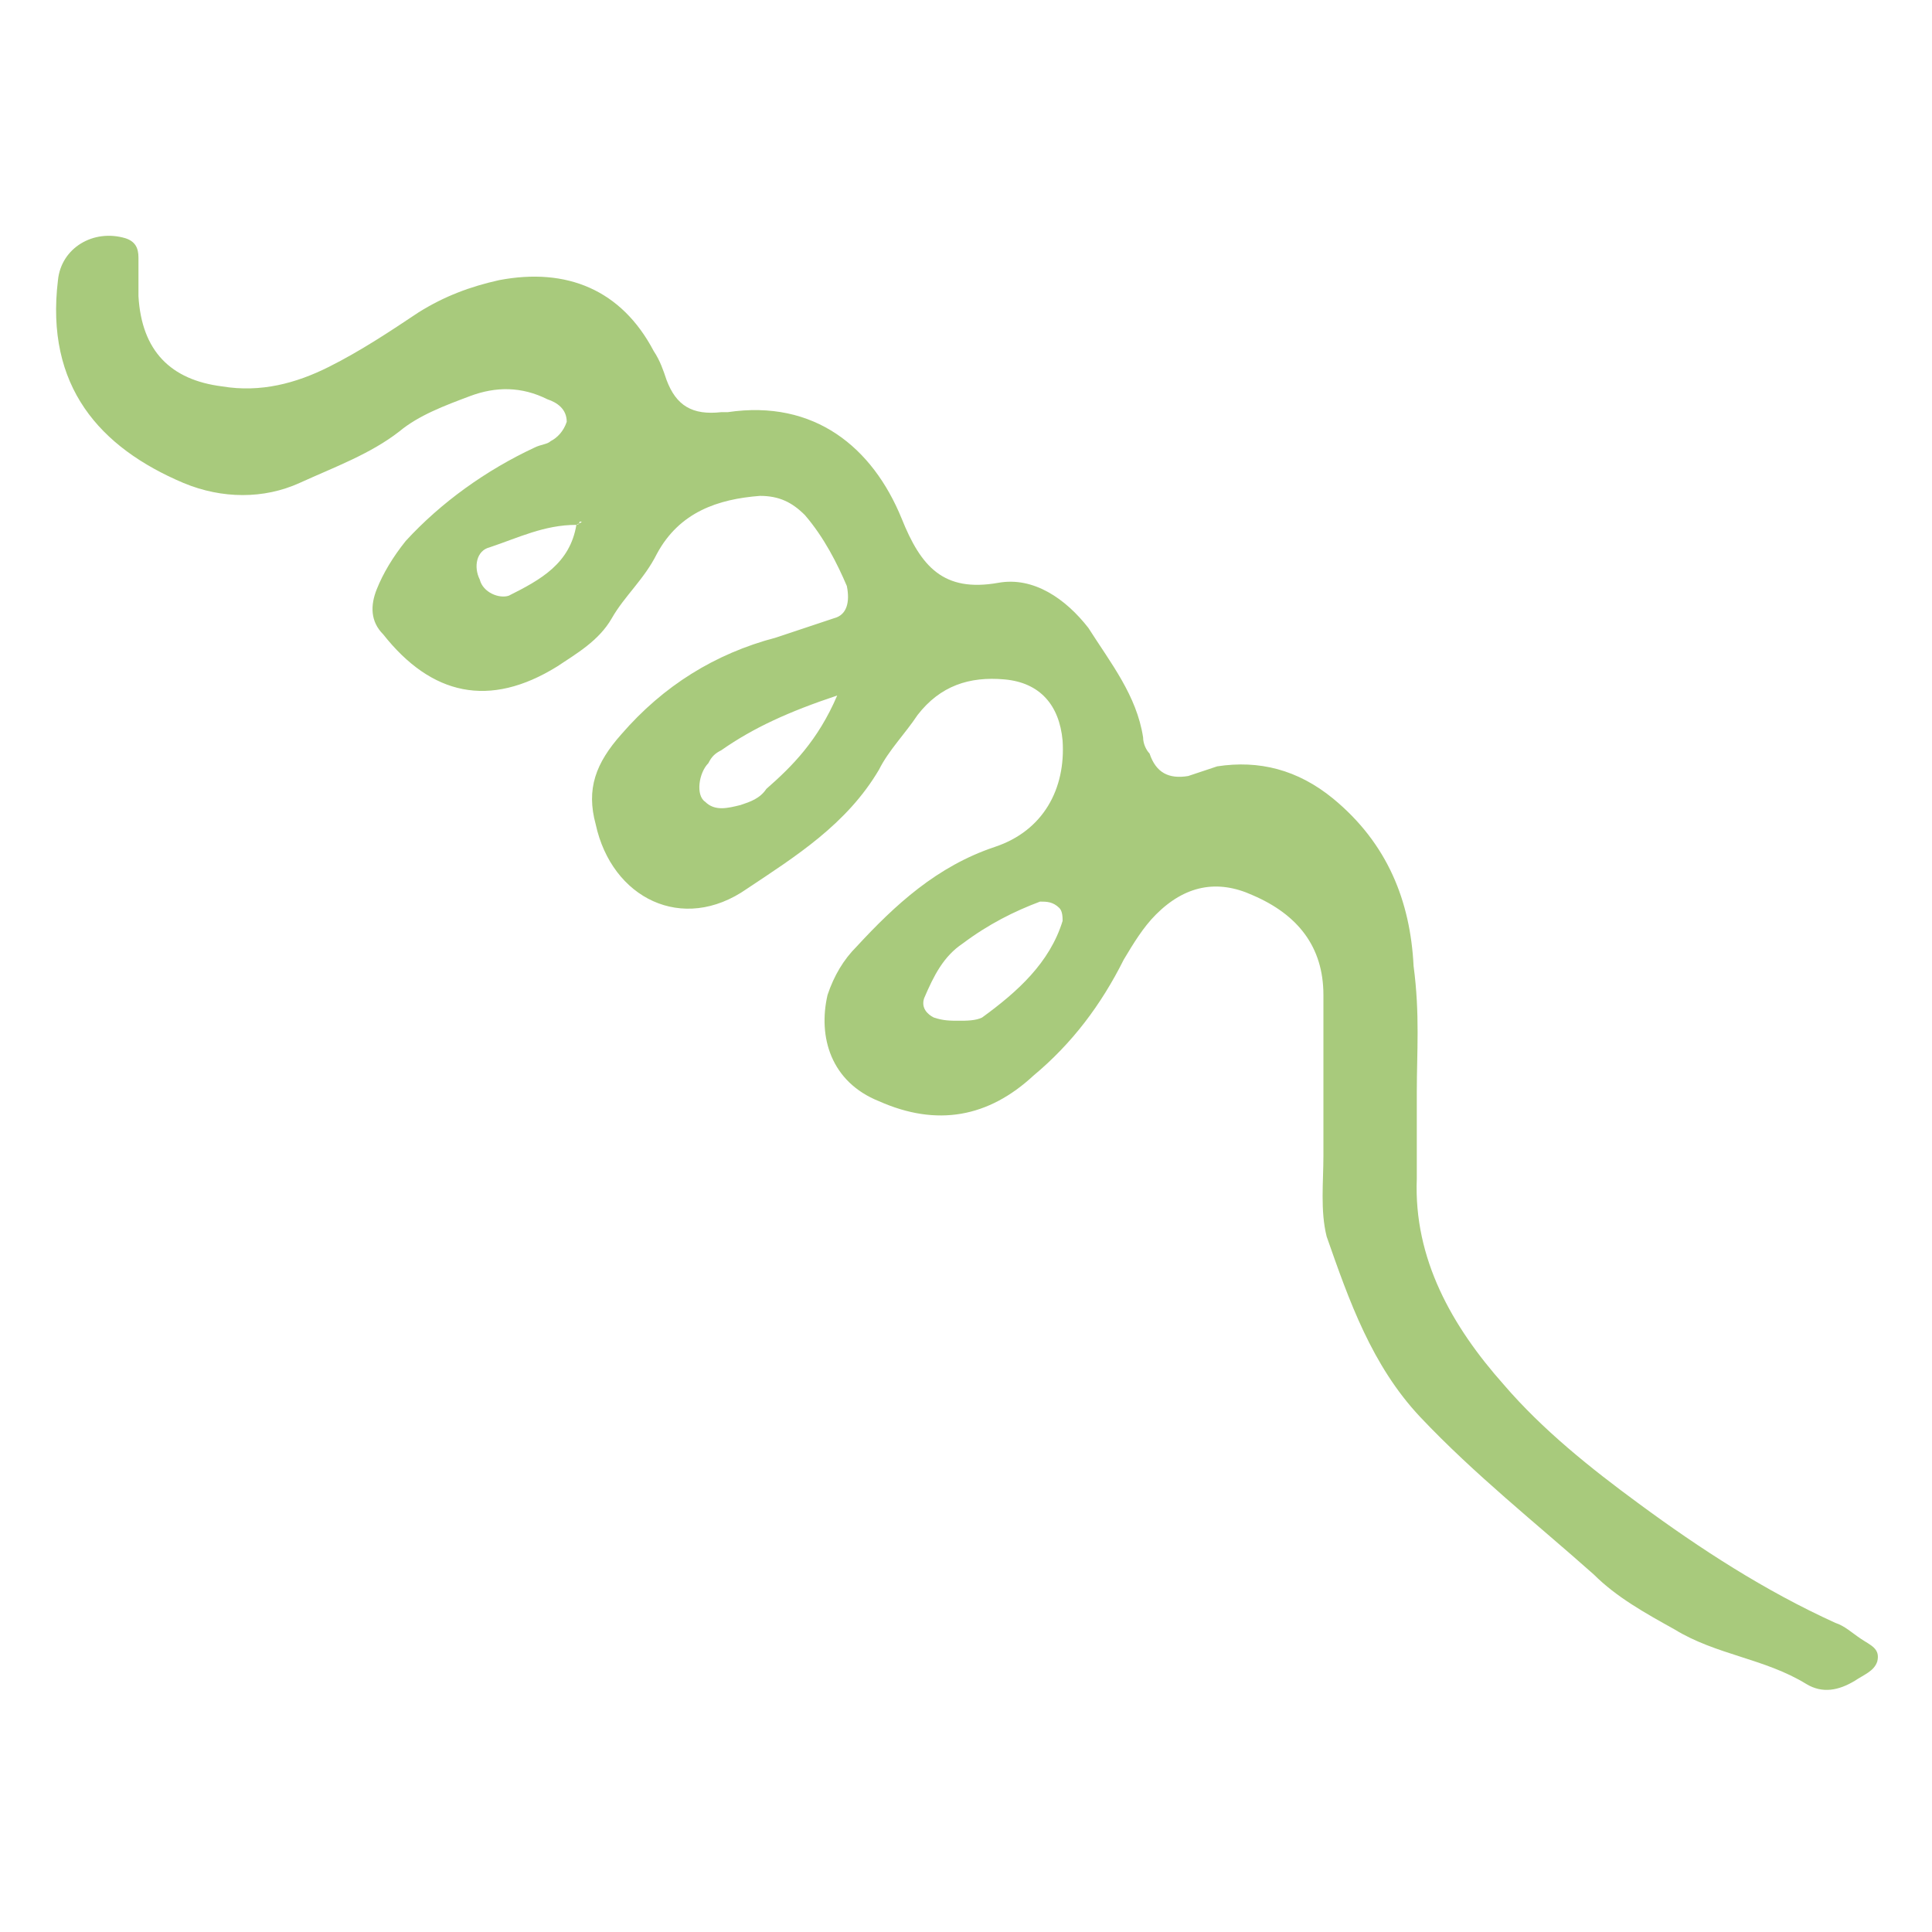 <?xml version="1.0" encoding="UTF-8"?> <!-- Generator: Adobe Illustrator 16.0.0, SVG Export Plug-In . SVG Version: 6.00 Build 0) --> <svg xmlns="http://www.w3.org/2000/svg" xmlns:xlink="http://www.w3.org/1999/xlink" id="レイヤー_1" x="0px" y="0px" width="60px" height="60px" viewBox="0 0 60 60" xml:space="preserve"> <rect fill="none" width="60" height="60"></rect> <path fill-rule="evenodd" clip-rule="evenodd" fill="#A8CA7C" d="M44,33.9c0,0.9,0,1.8,0,2.7c-0.1,2.5,1.1,4.6,2.7,6.4 c1.2,1.4,2.7,2.6,4.2,3.7c1.9,1.4,3.9,2.7,6.1,3.7c0.3,0.1,0.5,0.3,0.8,0.5c0.3,0.2,0.6,0.3,0.5,0.7c-0.1,0.3-0.4,0.4-0.7,0.6 c-0.5,0.3-1,0.4-1.5,0.1c-1.3-0.8-2.8-0.9-4.1-1.7c-0.9-0.5-1.8-1-2.5-1.7c-1.8-1.6-3.7-3.1-5.4-4.9c-1.5-1.6-2.2-3.6-2.9-5.6 c-0.2-0.8-0.1-1.7-0.1-2.5c0-1.7,0-3.3,0-5c0-1.5-0.8-2.5-2.2-3.1c-1.1-0.5-2.1-0.3-3,0.6c-0.4,0.4-0.7,0.9-1,1.4 c-0.7,1.4-1.6,2.6-2.8,3.6c-1.4,1.3-3,1.6-4.8,0.8c-1.5-0.6-1.9-2-1.6-3.3c0.2-0.6,0.5-1.1,0.9-1.5c1.2-1.3,2.5-2.5,4.3-3.1 c1.5-0.5,2.2-1.8,2.1-3.3c-0.1-1.1-0.7-1.8-1.8-1.9c-1.1-0.1-2,0.2-2.7,1.1c-0.4,0.6-0.9,1.1-1.2,1.7c-1,1.7-2.6,2.7-4.1,3.7 c-2,1.4-4.2,0.3-4.7-2c-0.3-1.1,0-1.9,0.8-2.8c1.3-1.5,2.9-2.5,4.8-3c0.6-0.2,1.2-0.4,1.8-0.6c0.4-0.1,0.5-0.5,0.4-1 C26,17.5,25.6,16.7,25,16c-0.4-0.4-0.8-0.6-1.4-0.6c-1.3,0.1-2.5,0.5-3.2,1.8c-0.4,0.8-1,1.3-1.4,2c-0.4,0.7-1.1,1.1-1.7,1.5 c-2.1,1.3-3.9,0.9-5.4-1c-0.4-0.4-0.4-0.9-0.2-1.4c0.2-0.5,0.5-1,0.9-1.5c1.1-1.2,2.5-2.2,4-2.9c0.2-0.1,0.4-0.1,0.5-0.2 c0.2-0.1,0.4-0.3,0.5-0.6c0-0.4-0.3-0.6-0.6-0.7c-0.8-0.4-1.6-0.4-2.4-0.1c-0.8,0.3-1.6,0.6-2.2,1.1c-0.9,0.7-2,1.1-3.1,1.6 c-1.1,0.5-2.4,0.5-3.6,0c-2.6-1.1-4.3-3-3.9-6.3c0.1-1,1.1-1.6,2.1-1.3c0.3,0.1,0.4,0.3,0.4,0.6c0,0.4,0,0.8,0,1.2 c0.1,1.7,1,2.6,2.6,2.8c1.2,0.2,2.3-0.1,3.3-0.6c1-0.5,1.9-1.1,2.8-1.7c0.8-0.5,1.6-0.8,2.5-1c2.1-0.4,3.8,0.3,4.8,2.2 c0.2,0.3,0.3,0.6,0.4,0.9c0.3,0.8,0.8,1.1,1.7,1c0.1,0,0.1,0,0.2,0c2.7-0.4,4.5,1.1,5.4,3.3c0.6,1.5,1.3,2.3,3,2 c1.1-0.2,2.1,0.5,2.8,1.4c0.7,1.1,1.5,2.1,1.7,3.4c0,0.2,0.1,0.4,0.2,0.5c0.2,0.6,0.6,0.8,1.2,0.7c0.3-0.1,0.6-0.2,0.9-0.3 c1.3-0.2,2.5,0.1,3.6,1c1.7,1.4,2.4,3.2,2.5,5.2C44.1,31.5,44,32.7,44,33.9C44,33.9,44,33.9,44,33.9z M17.9,16.3 c-1,0-1.8,0.4-2.7,0.7c-0.4,0.1-0.5,0.6-0.3,1c0.1,0.4,0.6,0.6,0.9,0.5C16.8,18,17.7,17.5,17.9,16.3c0.2-0.1,0.2-0.1,0.1-0.1 C18,16.2,18,16.3,17.9,16.3z M29.8,31.7c0.2,0,0.5,0,0.7-0.1c1.1-0.8,2.1-1.7,2.5-3c0-0.1,0-0.3-0.1-0.4C32.7,28,32.5,28,32.3,28 c-0.8,0.3-1.6,0.7-2.4,1.3c-0.6,0.4-0.9,1-1.2,1.7c-0.1,0.3,0.1,0.5,0.3,0.6C29.3,31.7,29.5,31.7,29.8,31.7z M26,21.6 c-1.5,0.5-2.6,1-3.6,1.7c-0.2,0.1-0.3,0.2-0.4,0.4c-0.3,0.3-0.4,1-0.1,1.2c0.3,0.3,0.7,0.2,1.1,0.1c0.3-0.1,0.6-0.2,0.8-0.5 C24.6,23.8,25.4,23,26,21.6z"></path> </svg> 